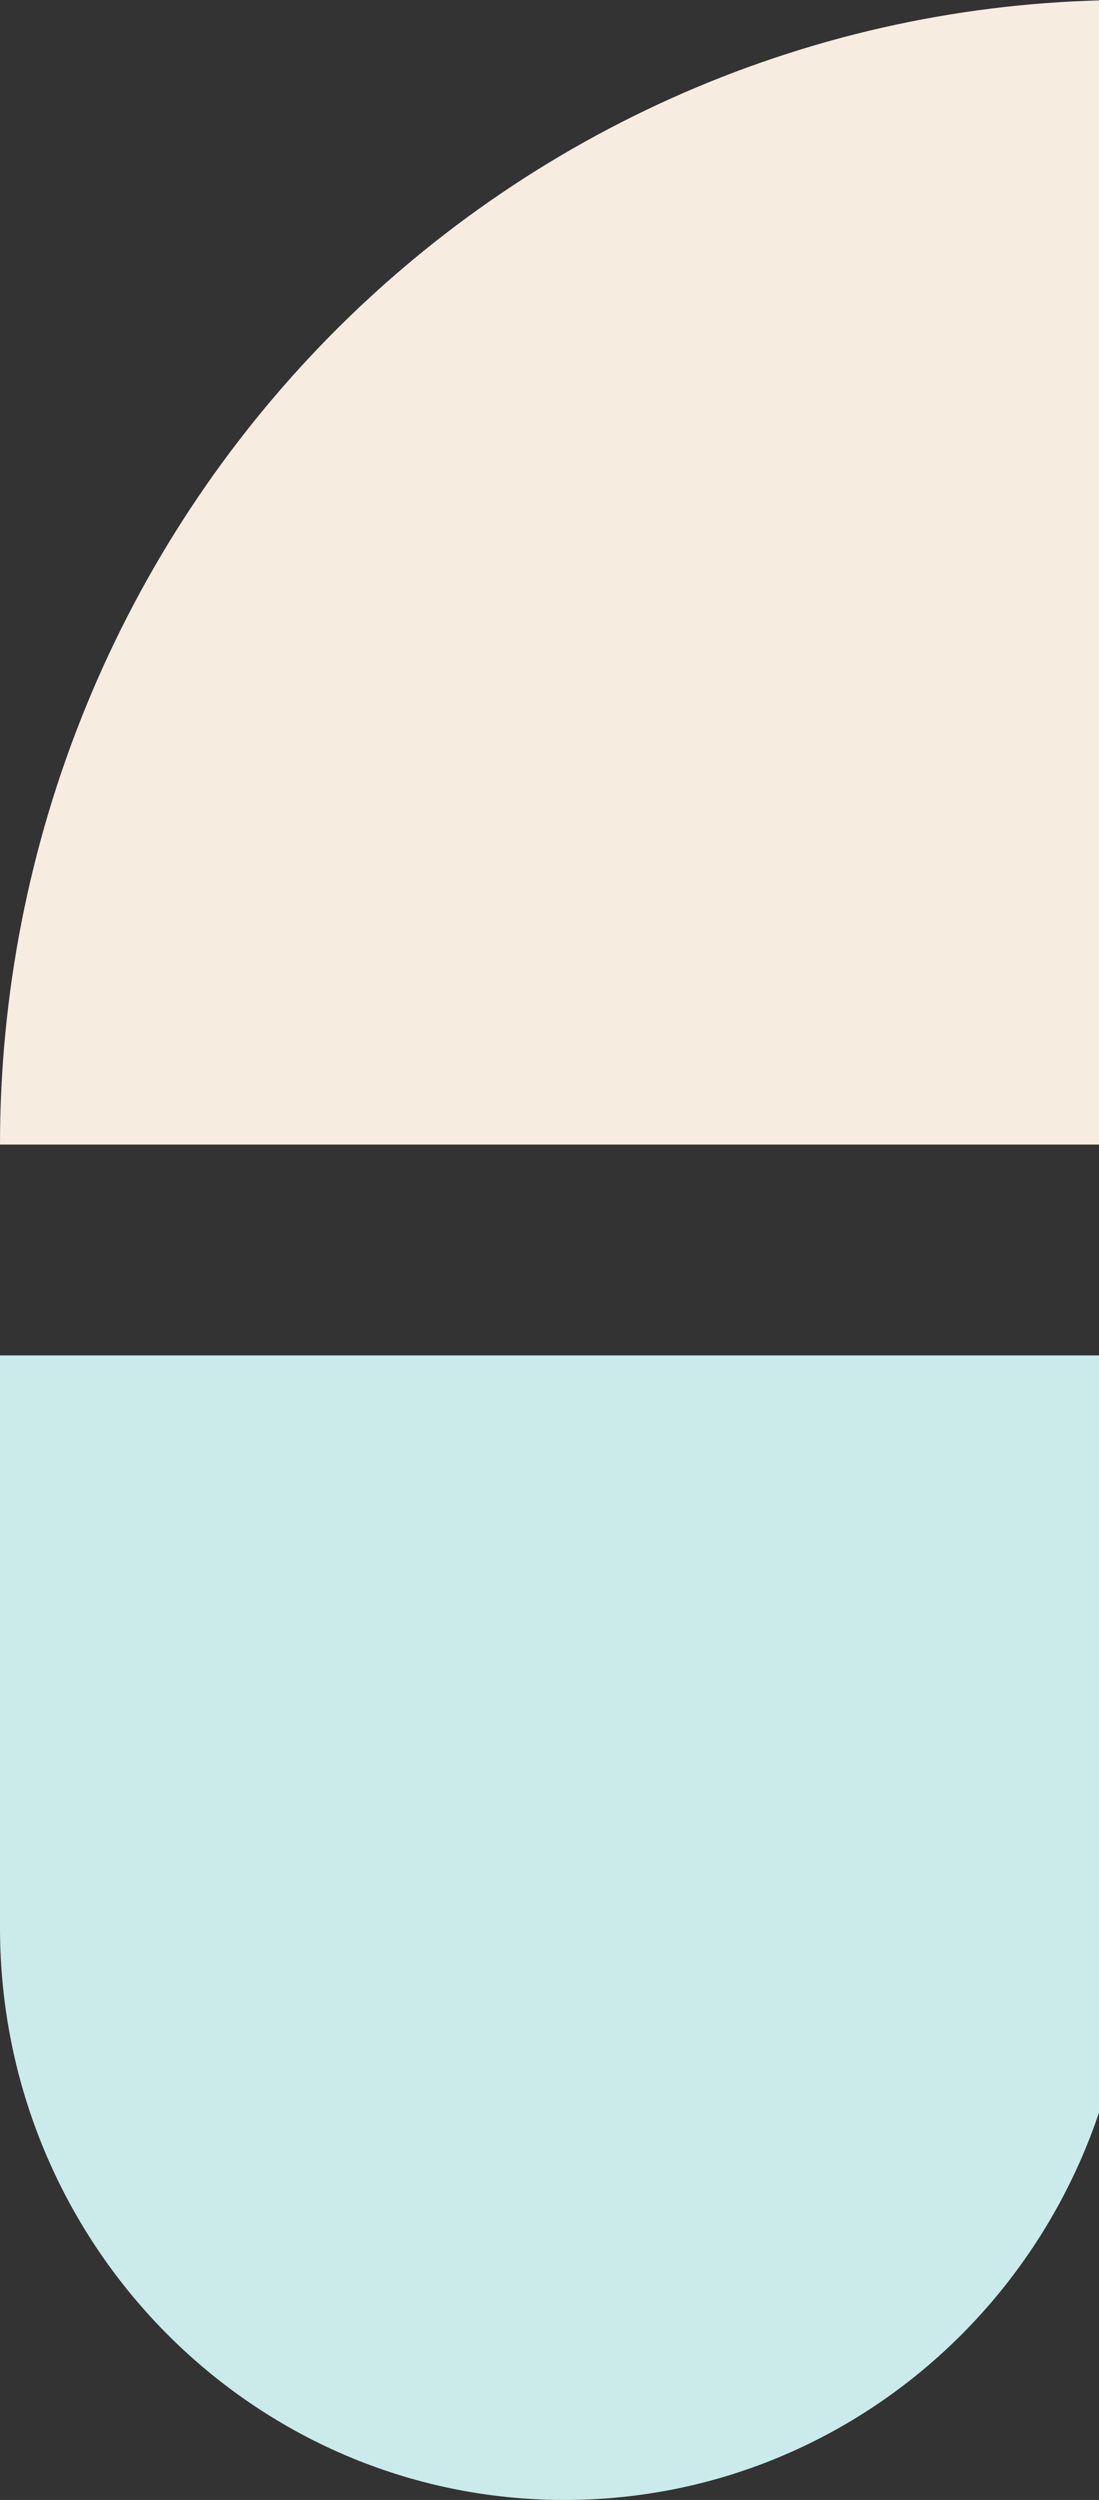 <svg width="73" height="166" viewBox="0 0 73 166" fill="none" xmlns="http://www.w3.org/2000/svg">
<rect x="0" y="0" width="73" height="166" fill="#333333" stroke="none"/>
<path d="M75 -3.27835e-06C65.151 -2.84783e-06 55.398 1.965 46.299 5.785C37.199 9.605 28.931 15.203 21.967 22.26C15.003 29.318 9.478 37.696 5.709 46.916C1.94 56.137 2.45529e-06 66.02 3.32207e-06 76L75 76L75 -3.27835e-06Z" fill="#F6ECE0"/>
<path d="M37.5 166C58.211 166 75 148.987 75 128L75 90L0 90L1.66103e-06 128C2.57839e-06 148.987 16.79 166 37.5 166Z" fill="#CAEBE9"/>
</svg>
